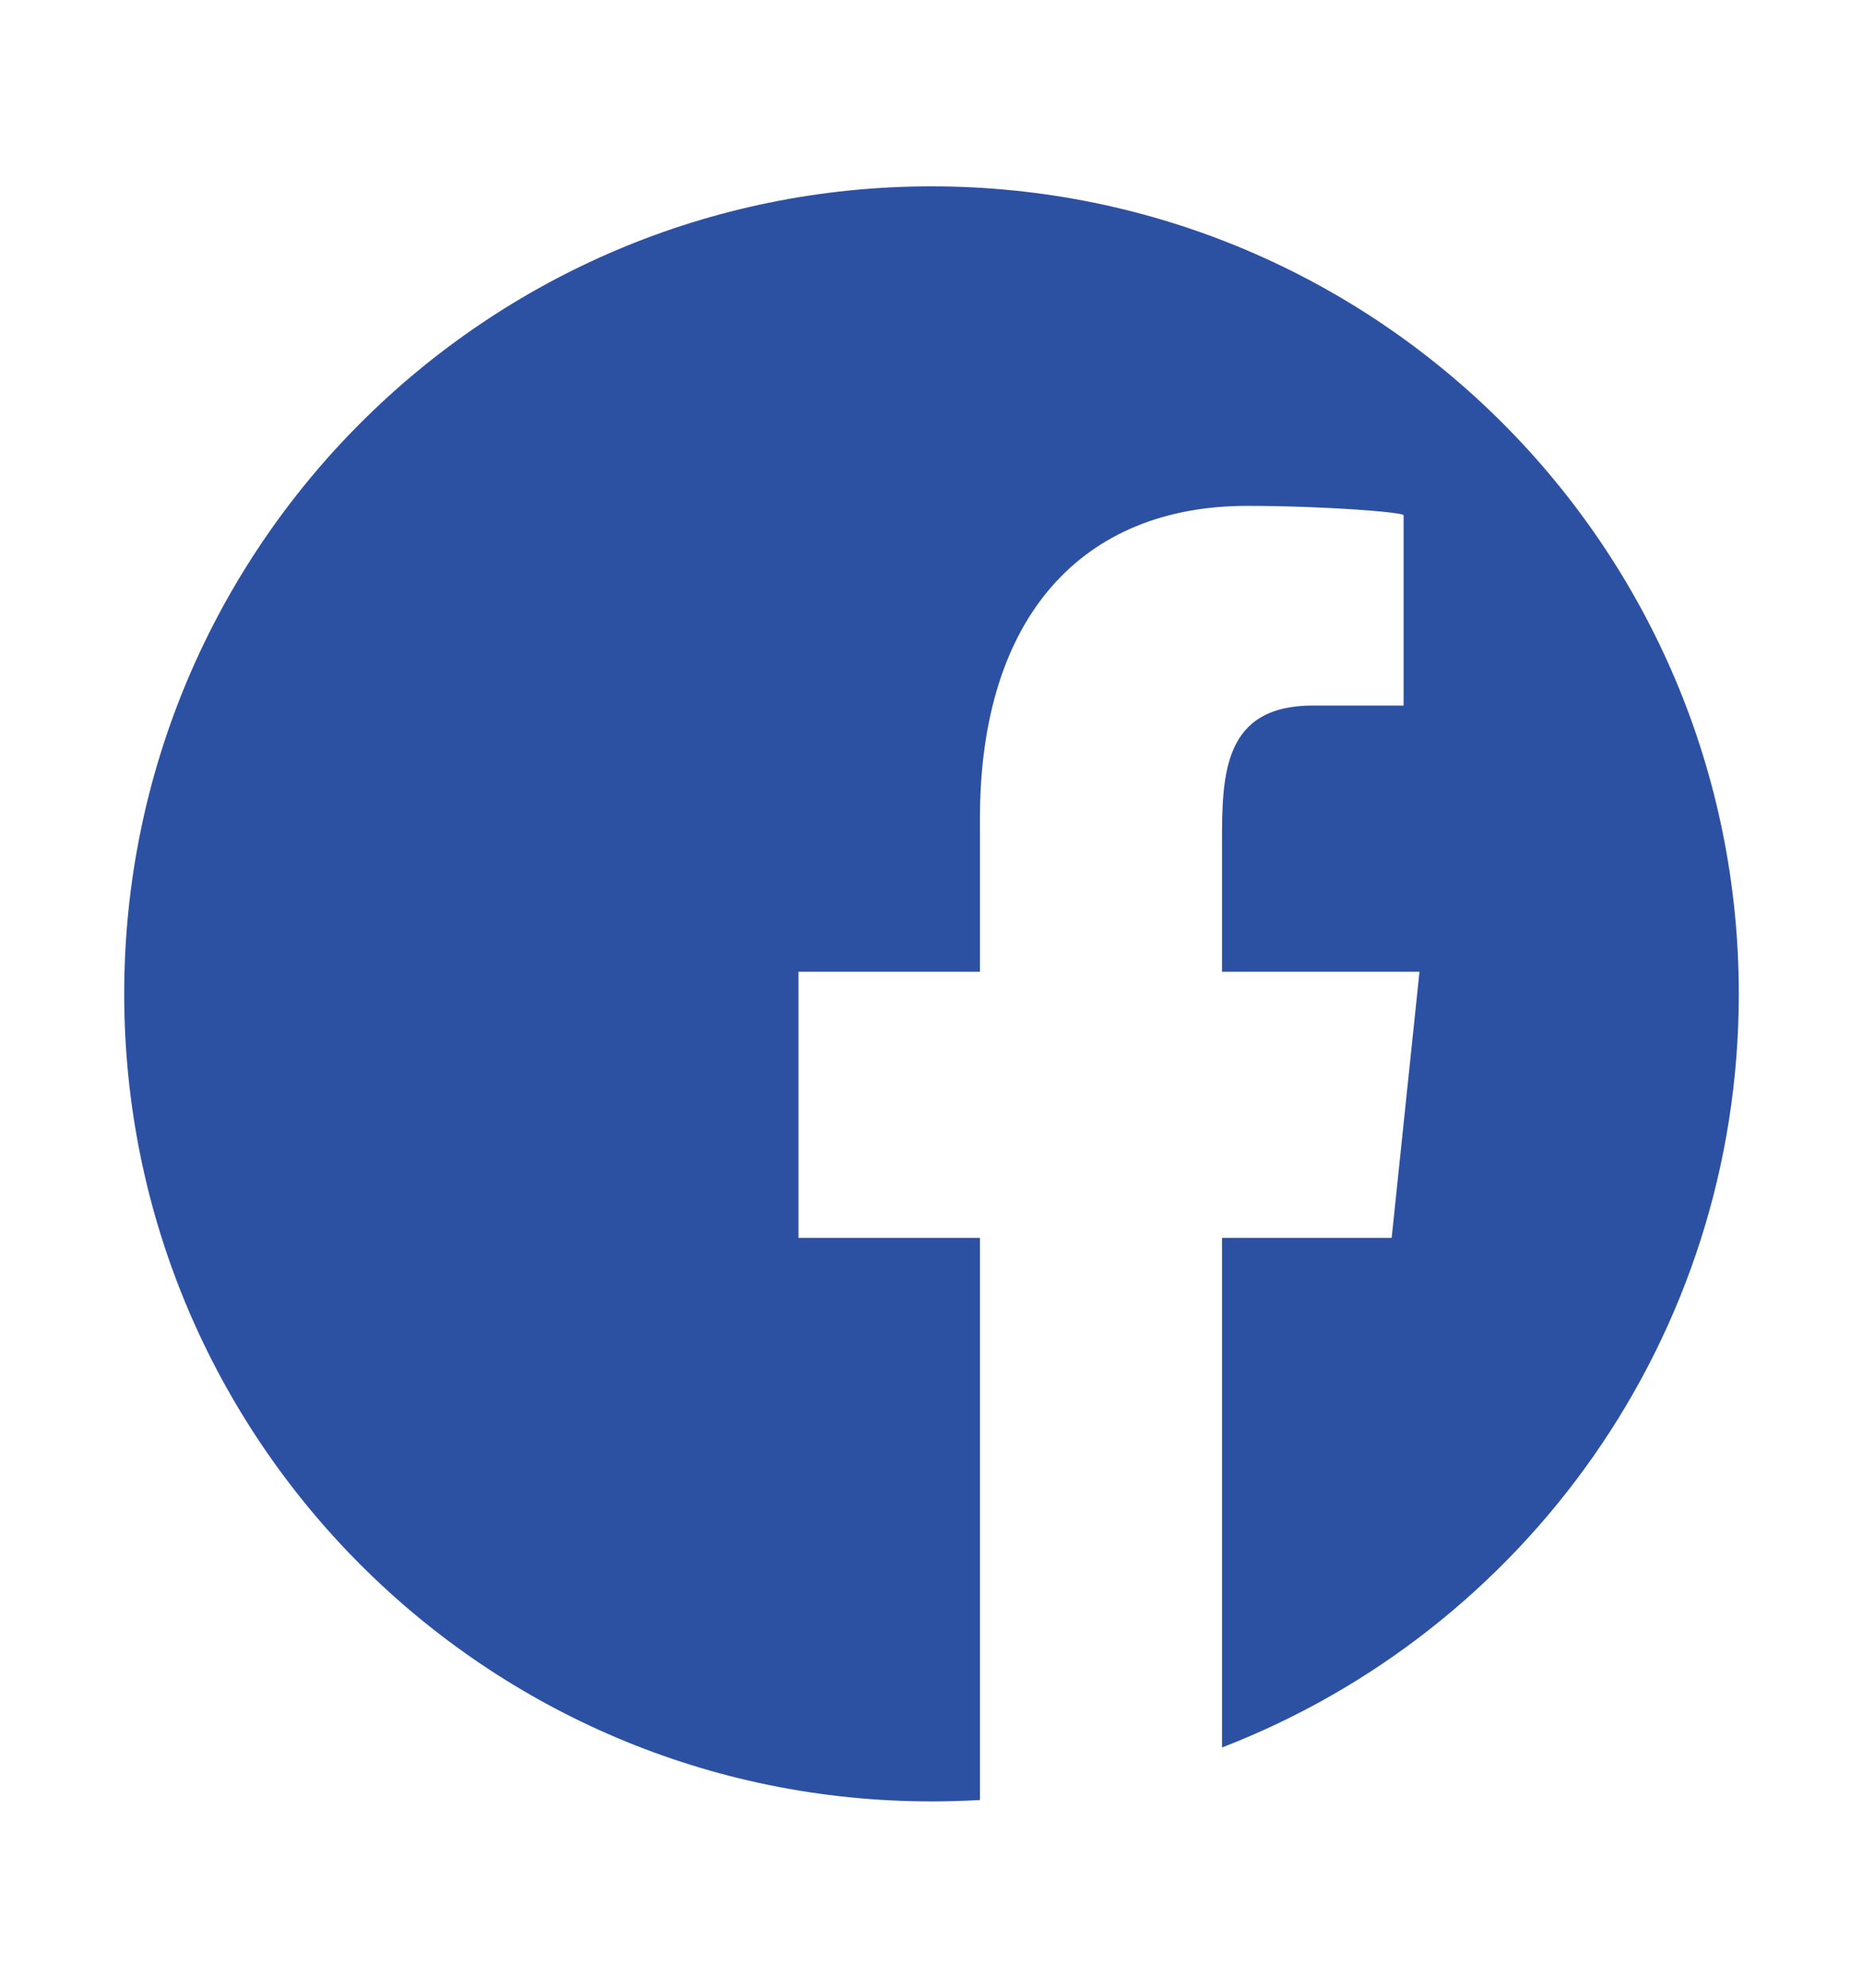 <svg width="15" height="16" viewBox="0 0 15 16" fill="none" xmlns="http://www.w3.org/2000/svg">
<path fill-rule="evenodd" clip-rule="evenodd" d="M9.839 14.066C12.273 13.127 14 10.765 14 8C14 4.41 11.09 1.5 7.5 1.5C3.91 1.5 1 4.41 1 8C1 11.59 3.91 14.5 7.5 14.5C7.631 14.5 7.761 14.496 7.89 14.489V9.964H6.429V7.822H7.89V6.589C7.89 4.959 8.719 4.072 10.041 4.072C10.675 4.072 11.301 4.124 11.301 4.147V5.679H10.572C9.852 5.679 9.839 6.226 9.839 6.778V7.822H11.429L11.205 9.964H9.839V14.066Z" fill="#2D51A2"/>
</svg>
